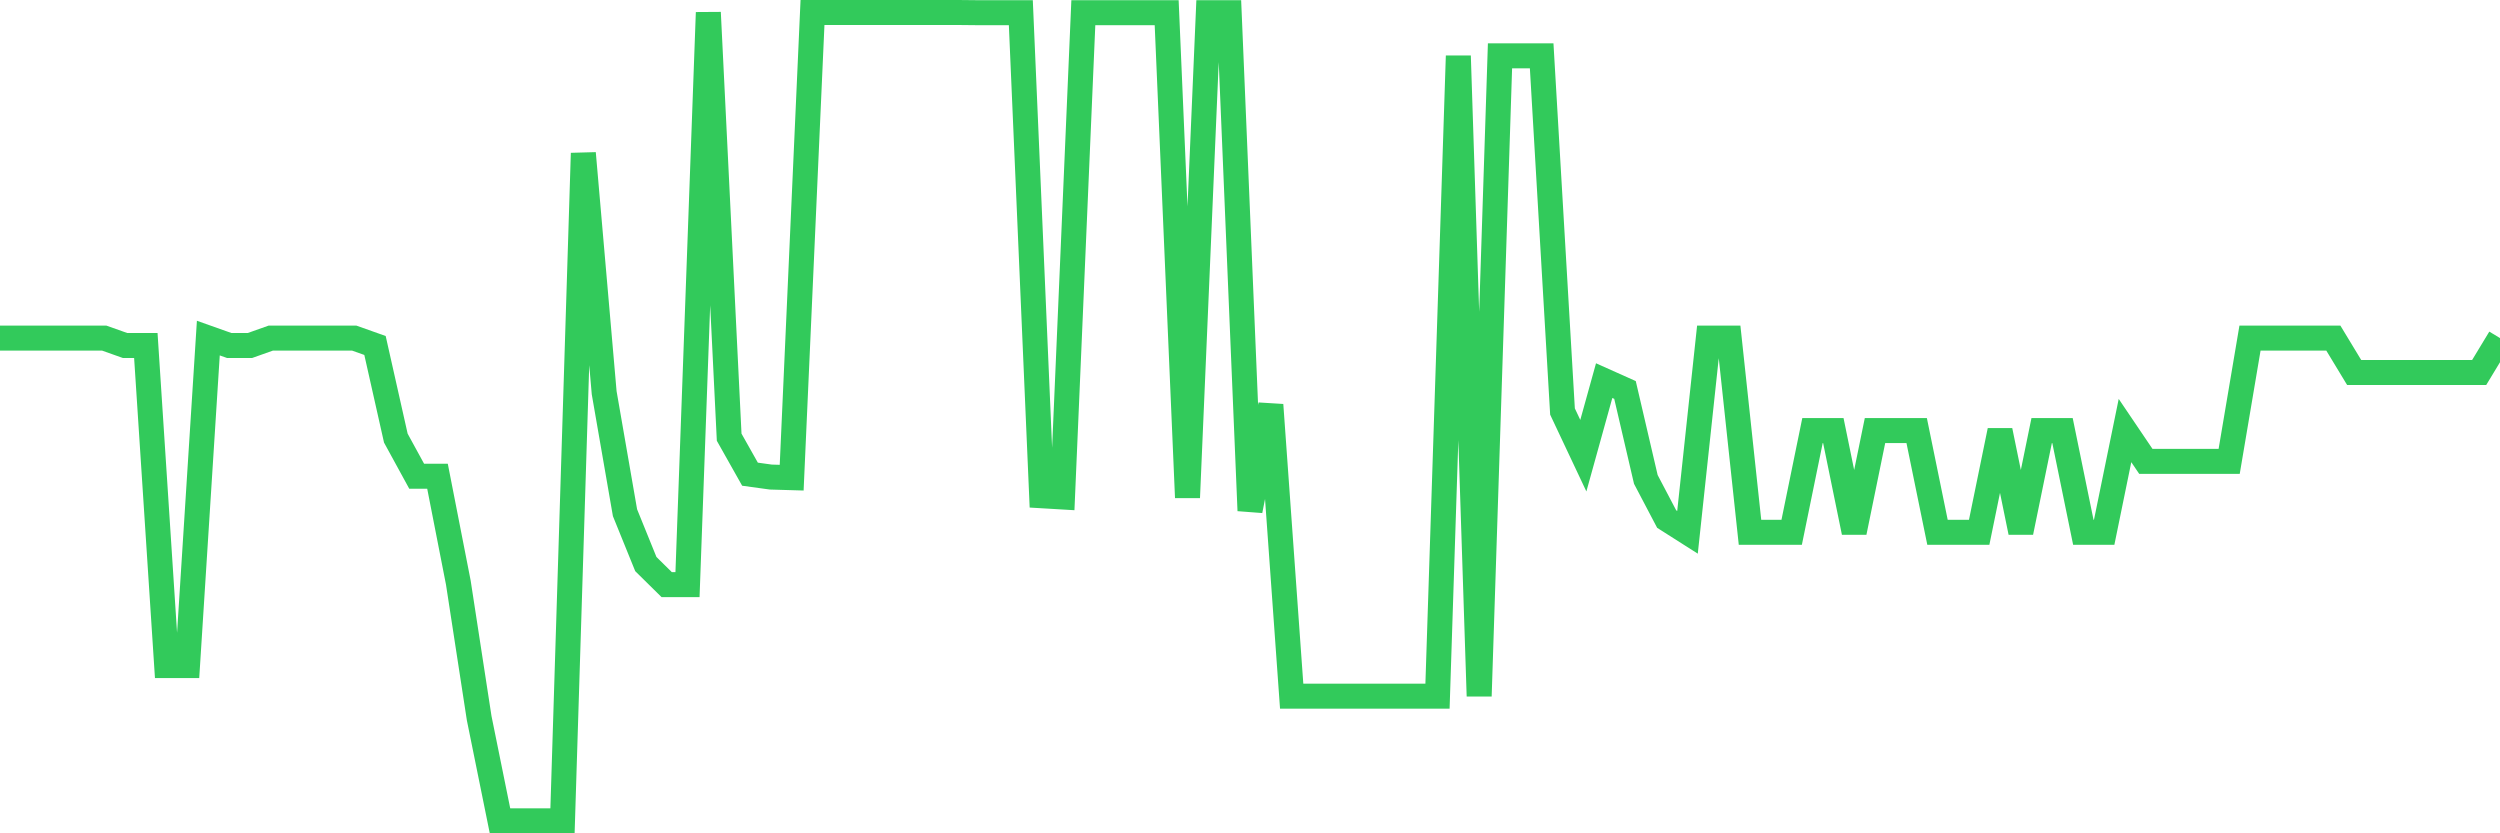 <svg
  xmlns="http://www.w3.org/2000/svg"
  xmlns:xlink="http://www.w3.org/1999/xlink"
  width="120"
  height="40"
  viewBox="0 0 120 40"
  preserveAspectRatio="none"
>
  <polyline
    points="0,16.228 1,16.228 2,16.228 3,16.228 4,16.228 5,16.228 6,16.583 7,16.583 8,31.946 9,31.946 10,16.228 11,16.583 12,16.583 13,16.228 14,16.228 15,16.228 16,16.228 17,16.228 18,16.583 19,21.03 20,22.859 21,22.859 22,27.967 23,34.47 24,39.4 25,39.4 26,39.4 27,39.4 28,7.354 29,18.851 30,24.61 31,27.075 32,28.061 33,28.061 34,0.6 35,20.986 36,22.761 37,22.899 38,22.928 39,0.6 40,0.6 41,0.6 42,0.6 43,0.6 44,0.6 45,0.6 46,0.6 47,0.61 48,0.61 49,0.61 50,23.796 51,23.855 52,0.61 53,0.61 54,0.61 55,0.61 56,0.61 57,23.885 58,0.61 59,0.61 60,24.511 61,19.433 62,33.415 63,33.415 64,33.415 65,33.415 66,33.415 67,33.415 68,33.415 69,33.415 70,2.681 71,33.415 72,2.681 73,2.681 74,2.681 75,19.753 76,21.873 77,18.27 78,18.718 79,23.012 80,24.915 81,25.551 82,16.228 83,16.228 84,25.551 85,25.551 86,25.551 87,20.666 88,20.666 89,25.551 90,20.666 91,20.666 92,20.666 93,25.551 94,25.551 95,25.551 96,20.666 97,25.551 98,20.666 99,20.666 100,25.551 101,25.551 102,20.666 103,22.145 104,22.145 105,22.145 106,22.145 107,22.145 108,16.228 109,16.228 110,16.228 111,16.228 112,16.228 113,17.88 114,17.88 115,17.88 116,17.88 117,17.88 118,17.88 119,17.88 120,16.228"
    fill="none"
    stroke="#32ca5b"
    stroke-width="1.2"
  >
  </polyline>
</svg>